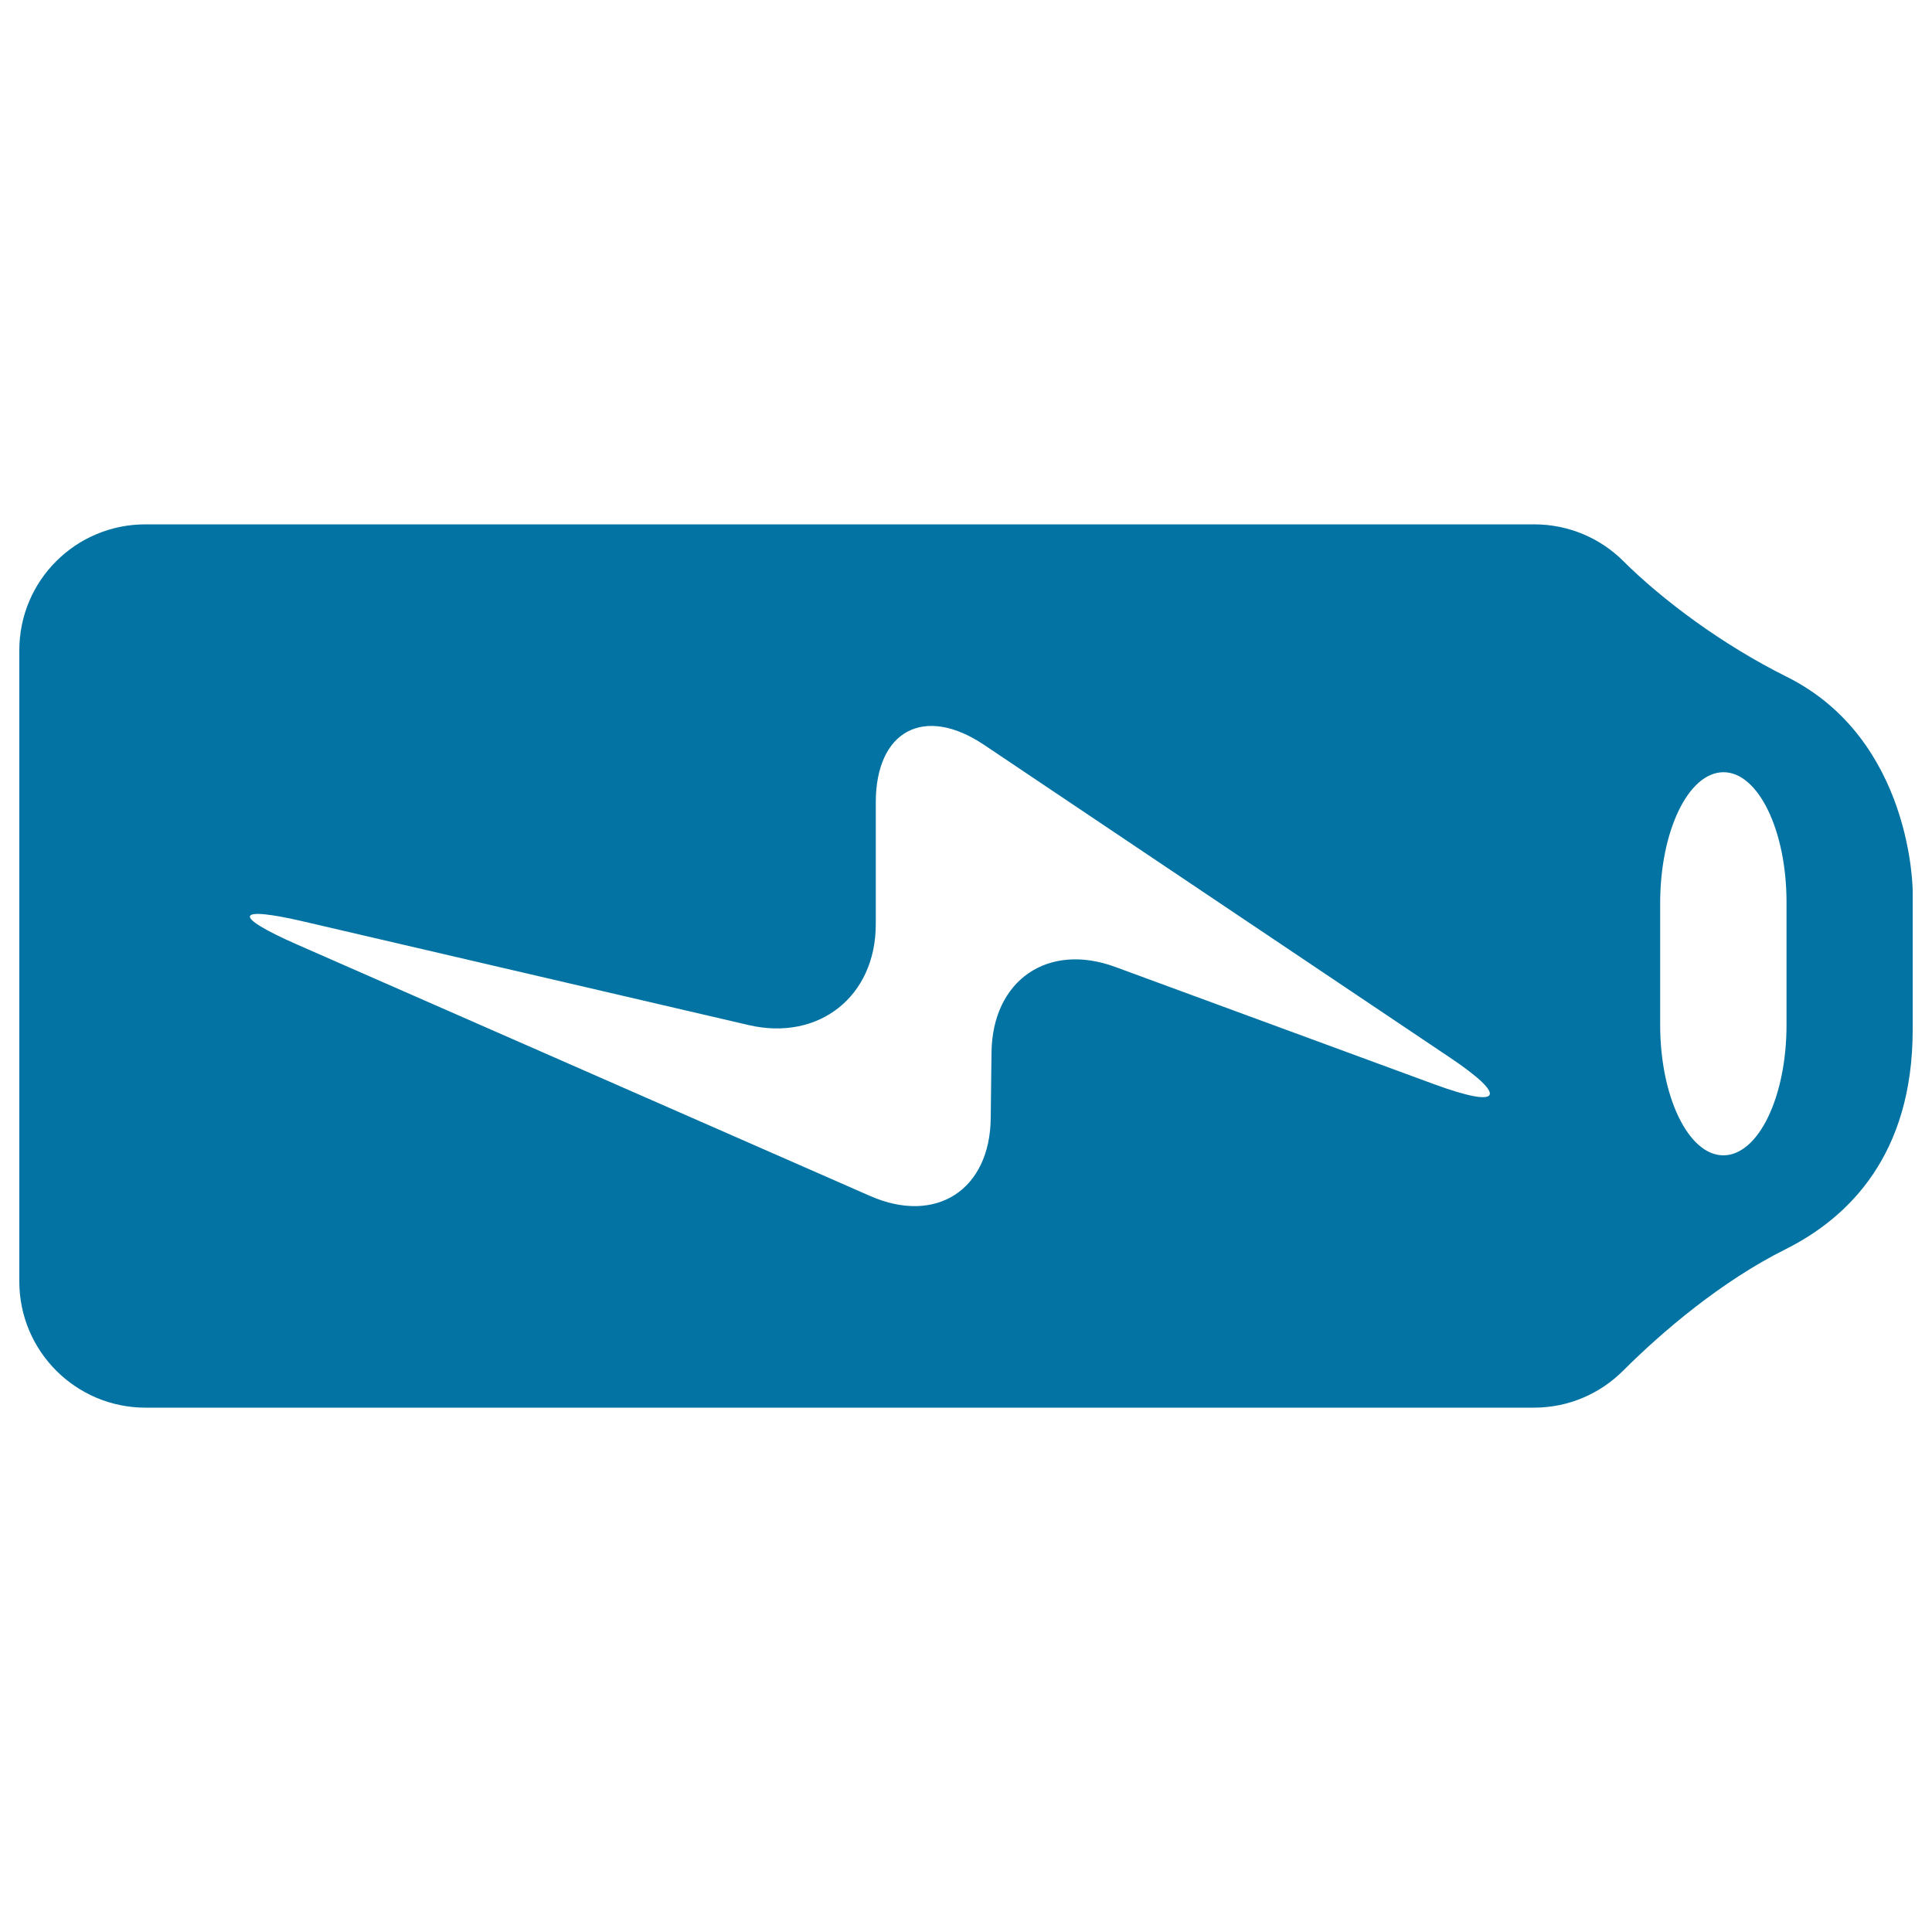 <svg xmlns="http://www.w3.org/2000/svg" viewBox="0 0 1000 1000" style="fill:#0273a2">
<title>Fully Charged Battery Status SVG icon</title>
<g><path d="M924.8,350.3c-33.4-16.6-64.5-39.9-84.6-59.9c-11.8-11.8-28.2-19-46.2-19H75.3c-36.1,0-65.3,29.1-65.3,65.2v326.7c0,36.1,29.3,65.3,65.3,65.3H794c18,0,34.3-7.3,46.2-19.2c20-20,50.7-46.2,84-62.8c32.8-16.4,65.8-49,65.8-113.6v-71.7C990,461.2,990,382.8,924.8,350.3z M742.6,561.3l-165.3-60.8c-35-12.9-63.6,6.9-64.1,44.2l-0.4,34c-0.4,37.3-28.4,55.3-62.5,40.3L153.8,488.9c-34.1-15-32.3-20.3,3.9-11.8l229.9,53.5c36.3,8.4,65.7-14.9,65.7-52.2v-63c0-37.3,25.1-50.6,56-29.9L749.9,547C780.9,567.7,777.6,574.1,742.6,561.3z M924.7,530.5c0,37.3-14.6,67.5-32.7,67.5c-18,0-32.7-30.2-32.7-67.5v-63.1c0-37.3,14.6-67.6,32.7-67.7c18-0.1,32.7,30,32.7,67.3V530.5z"/></g>
</svg>